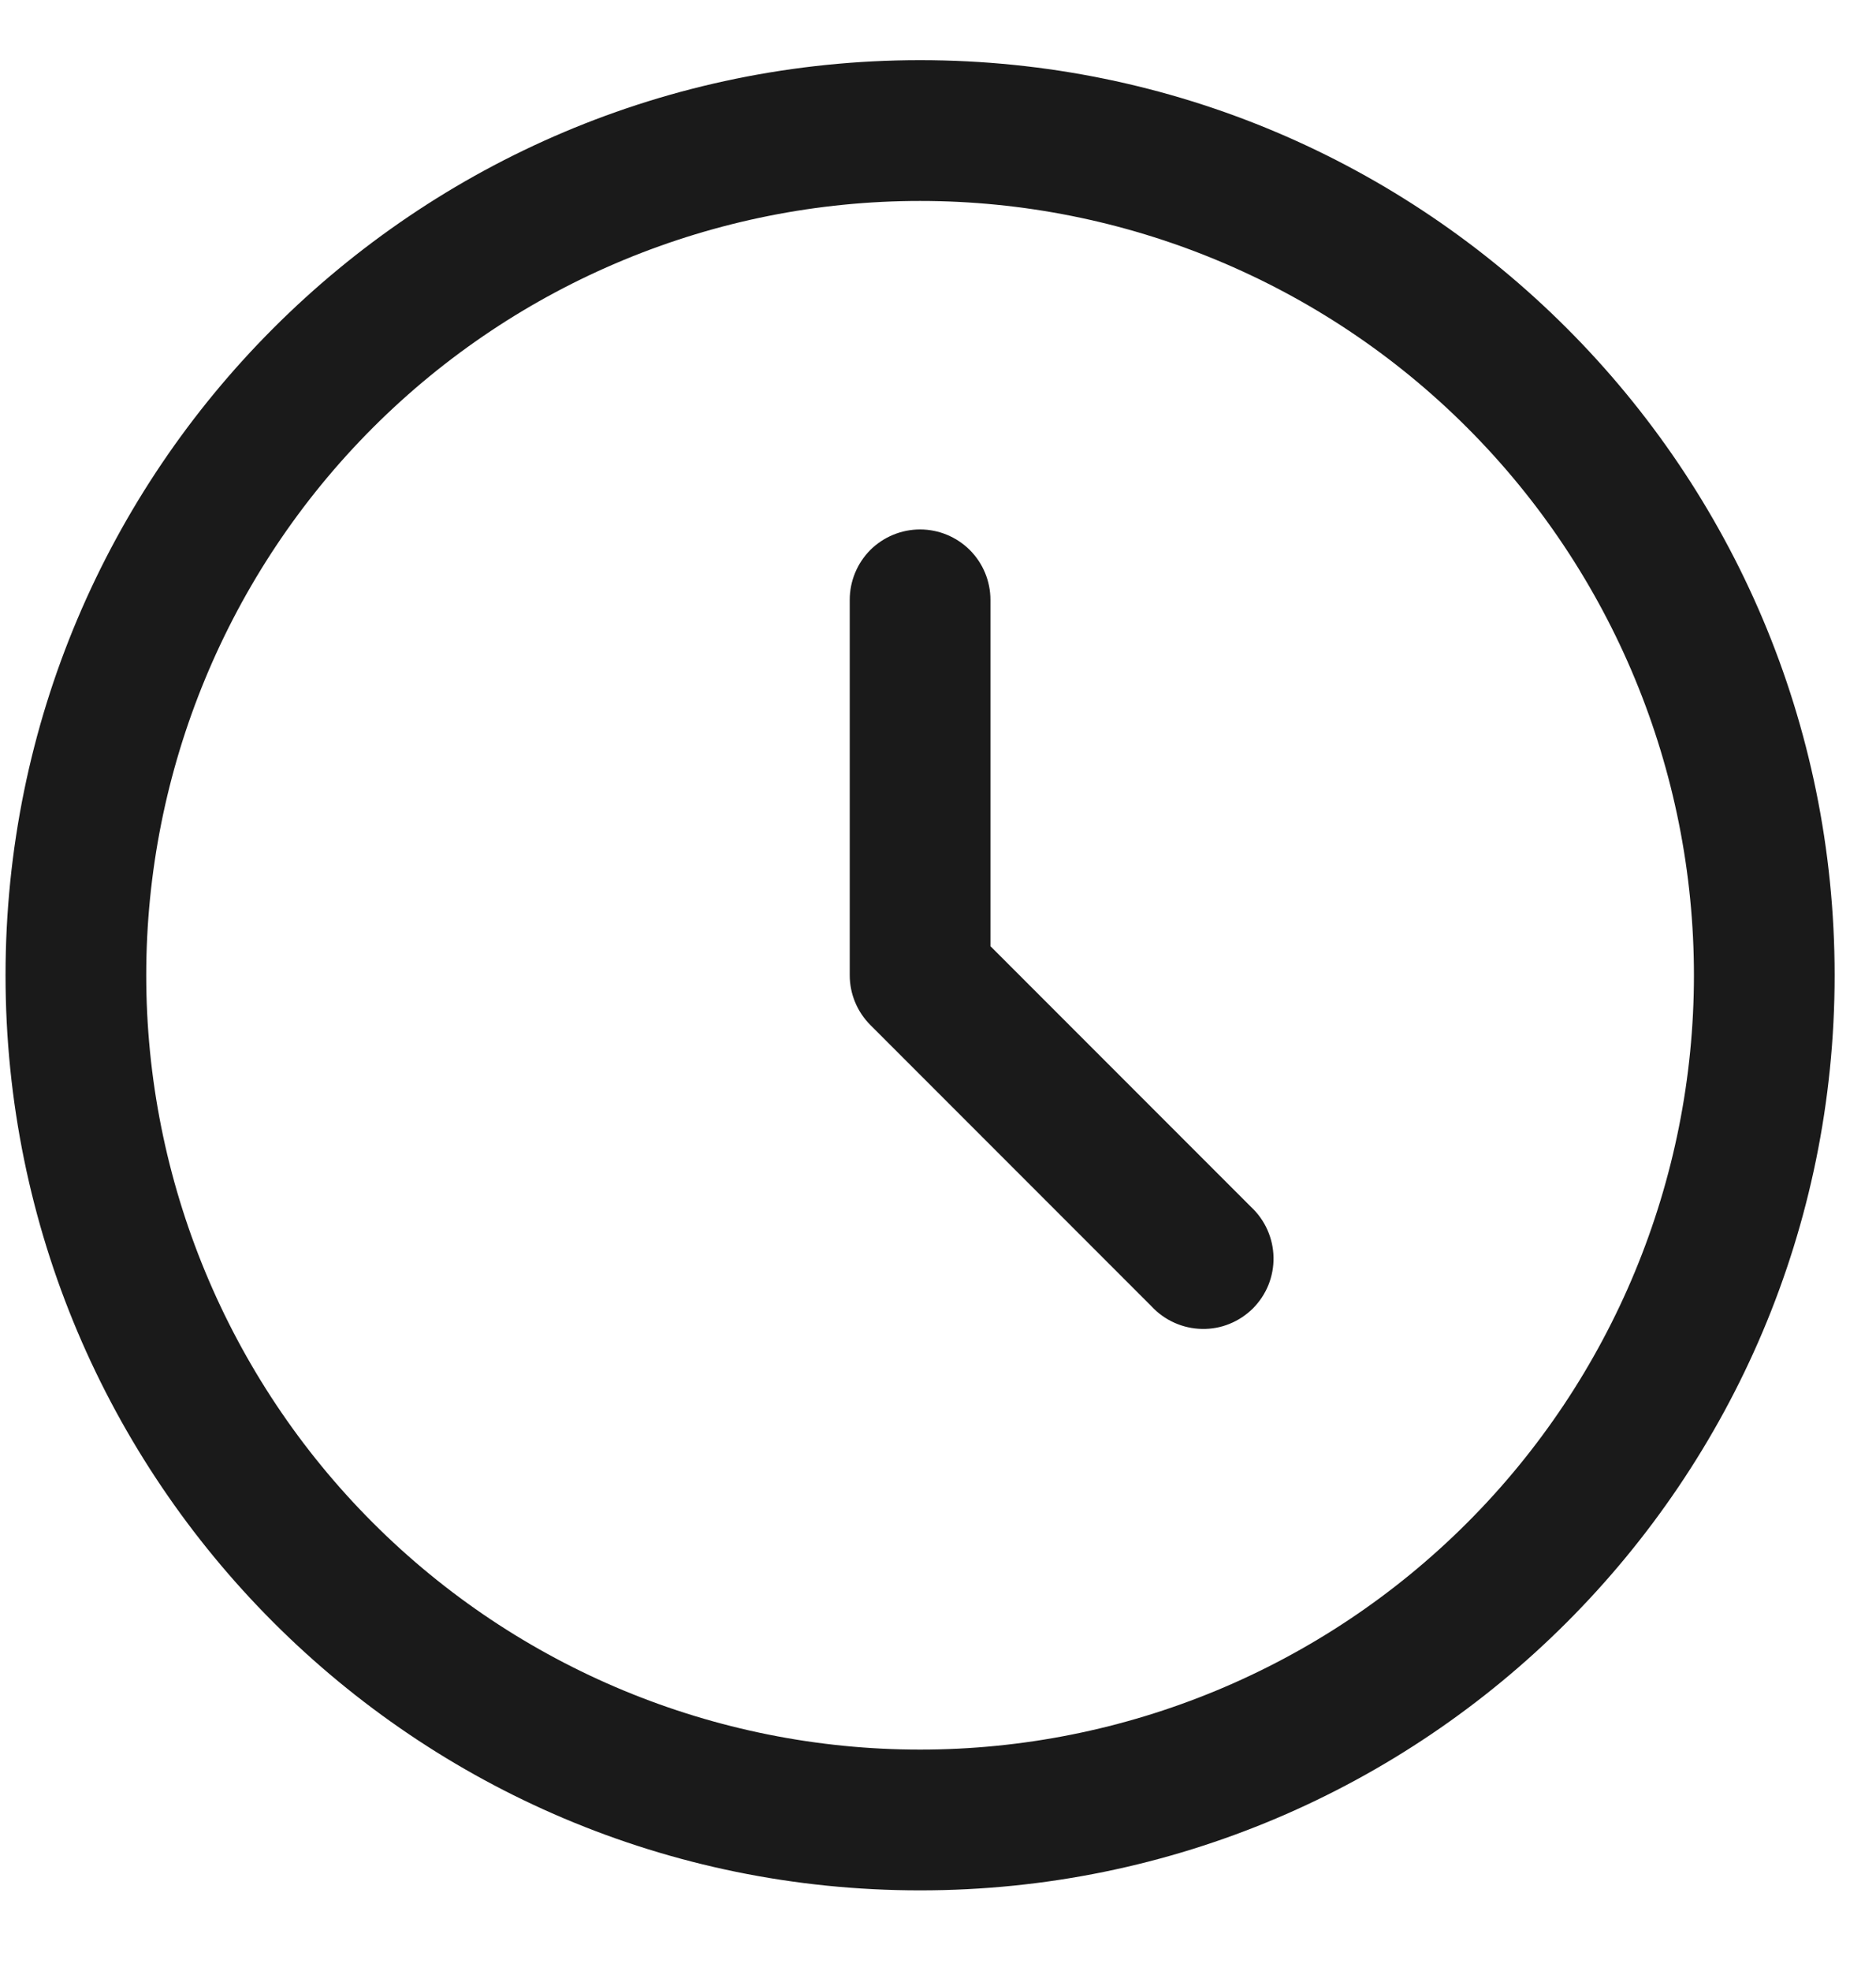<svg width="20" height="21" viewBox="0 0 20 21" fill="none" xmlns="http://www.w3.org/2000/svg">
<path fill-rule="evenodd" clip-rule="evenodd" d="M9.809 2.141C7.621 2.141 5.522 3.01 3.975 4.557C2.428 6.104 1.559 8.203 1.559 10.391C1.559 12.579 2.428 14.677 3.975 16.224C5.522 17.771 7.621 18.641 9.809 18.641C11.997 18.641 14.095 17.771 15.642 16.224C17.189 14.677 18.059 12.579 18.059 10.391C18.059 8.203 17.189 6.104 15.642 4.557C14.095 3.01 11.997 2.141 9.809 2.141ZM0.059 10.391C0.059 5.006 4.424 0.641 9.809 0.641C15.194 0.641 19.559 5.006 19.559 10.391C19.559 15.776 15.194 20.141 9.809 20.141C4.424 20.141 0.059 15.776 0.059 10.391ZM9.809 5.641C10.008 5.641 10.198 5.72 10.339 5.86C10.48 6.001 10.559 6.192 10.559 6.391V10.081L13.339 12.861C13.412 12.929 13.471 13.012 13.512 13.104C13.553 13.196 13.575 13.295 13.577 13.396C13.579 13.497 13.56 13.597 13.523 13.69C13.485 13.784 13.429 13.868 13.358 13.94C13.286 14.011 13.202 14.067 13.108 14.105C13.015 14.143 12.915 14.161 12.814 14.159C12.713 14.157 12.614 14.135 12.522 14.094C12.43 14.053 12.347 13.994 12.279 13.921L9.279 10.921C9.138 10.78 9.059 10.589 9.059 10.391V6.391C9.059 6.192 9.138 6.001 9.278 5.86C9.419 5.72 9.61 5.641 9.809 5.641Z" fill="#1A1A1A"/>
</svg>
